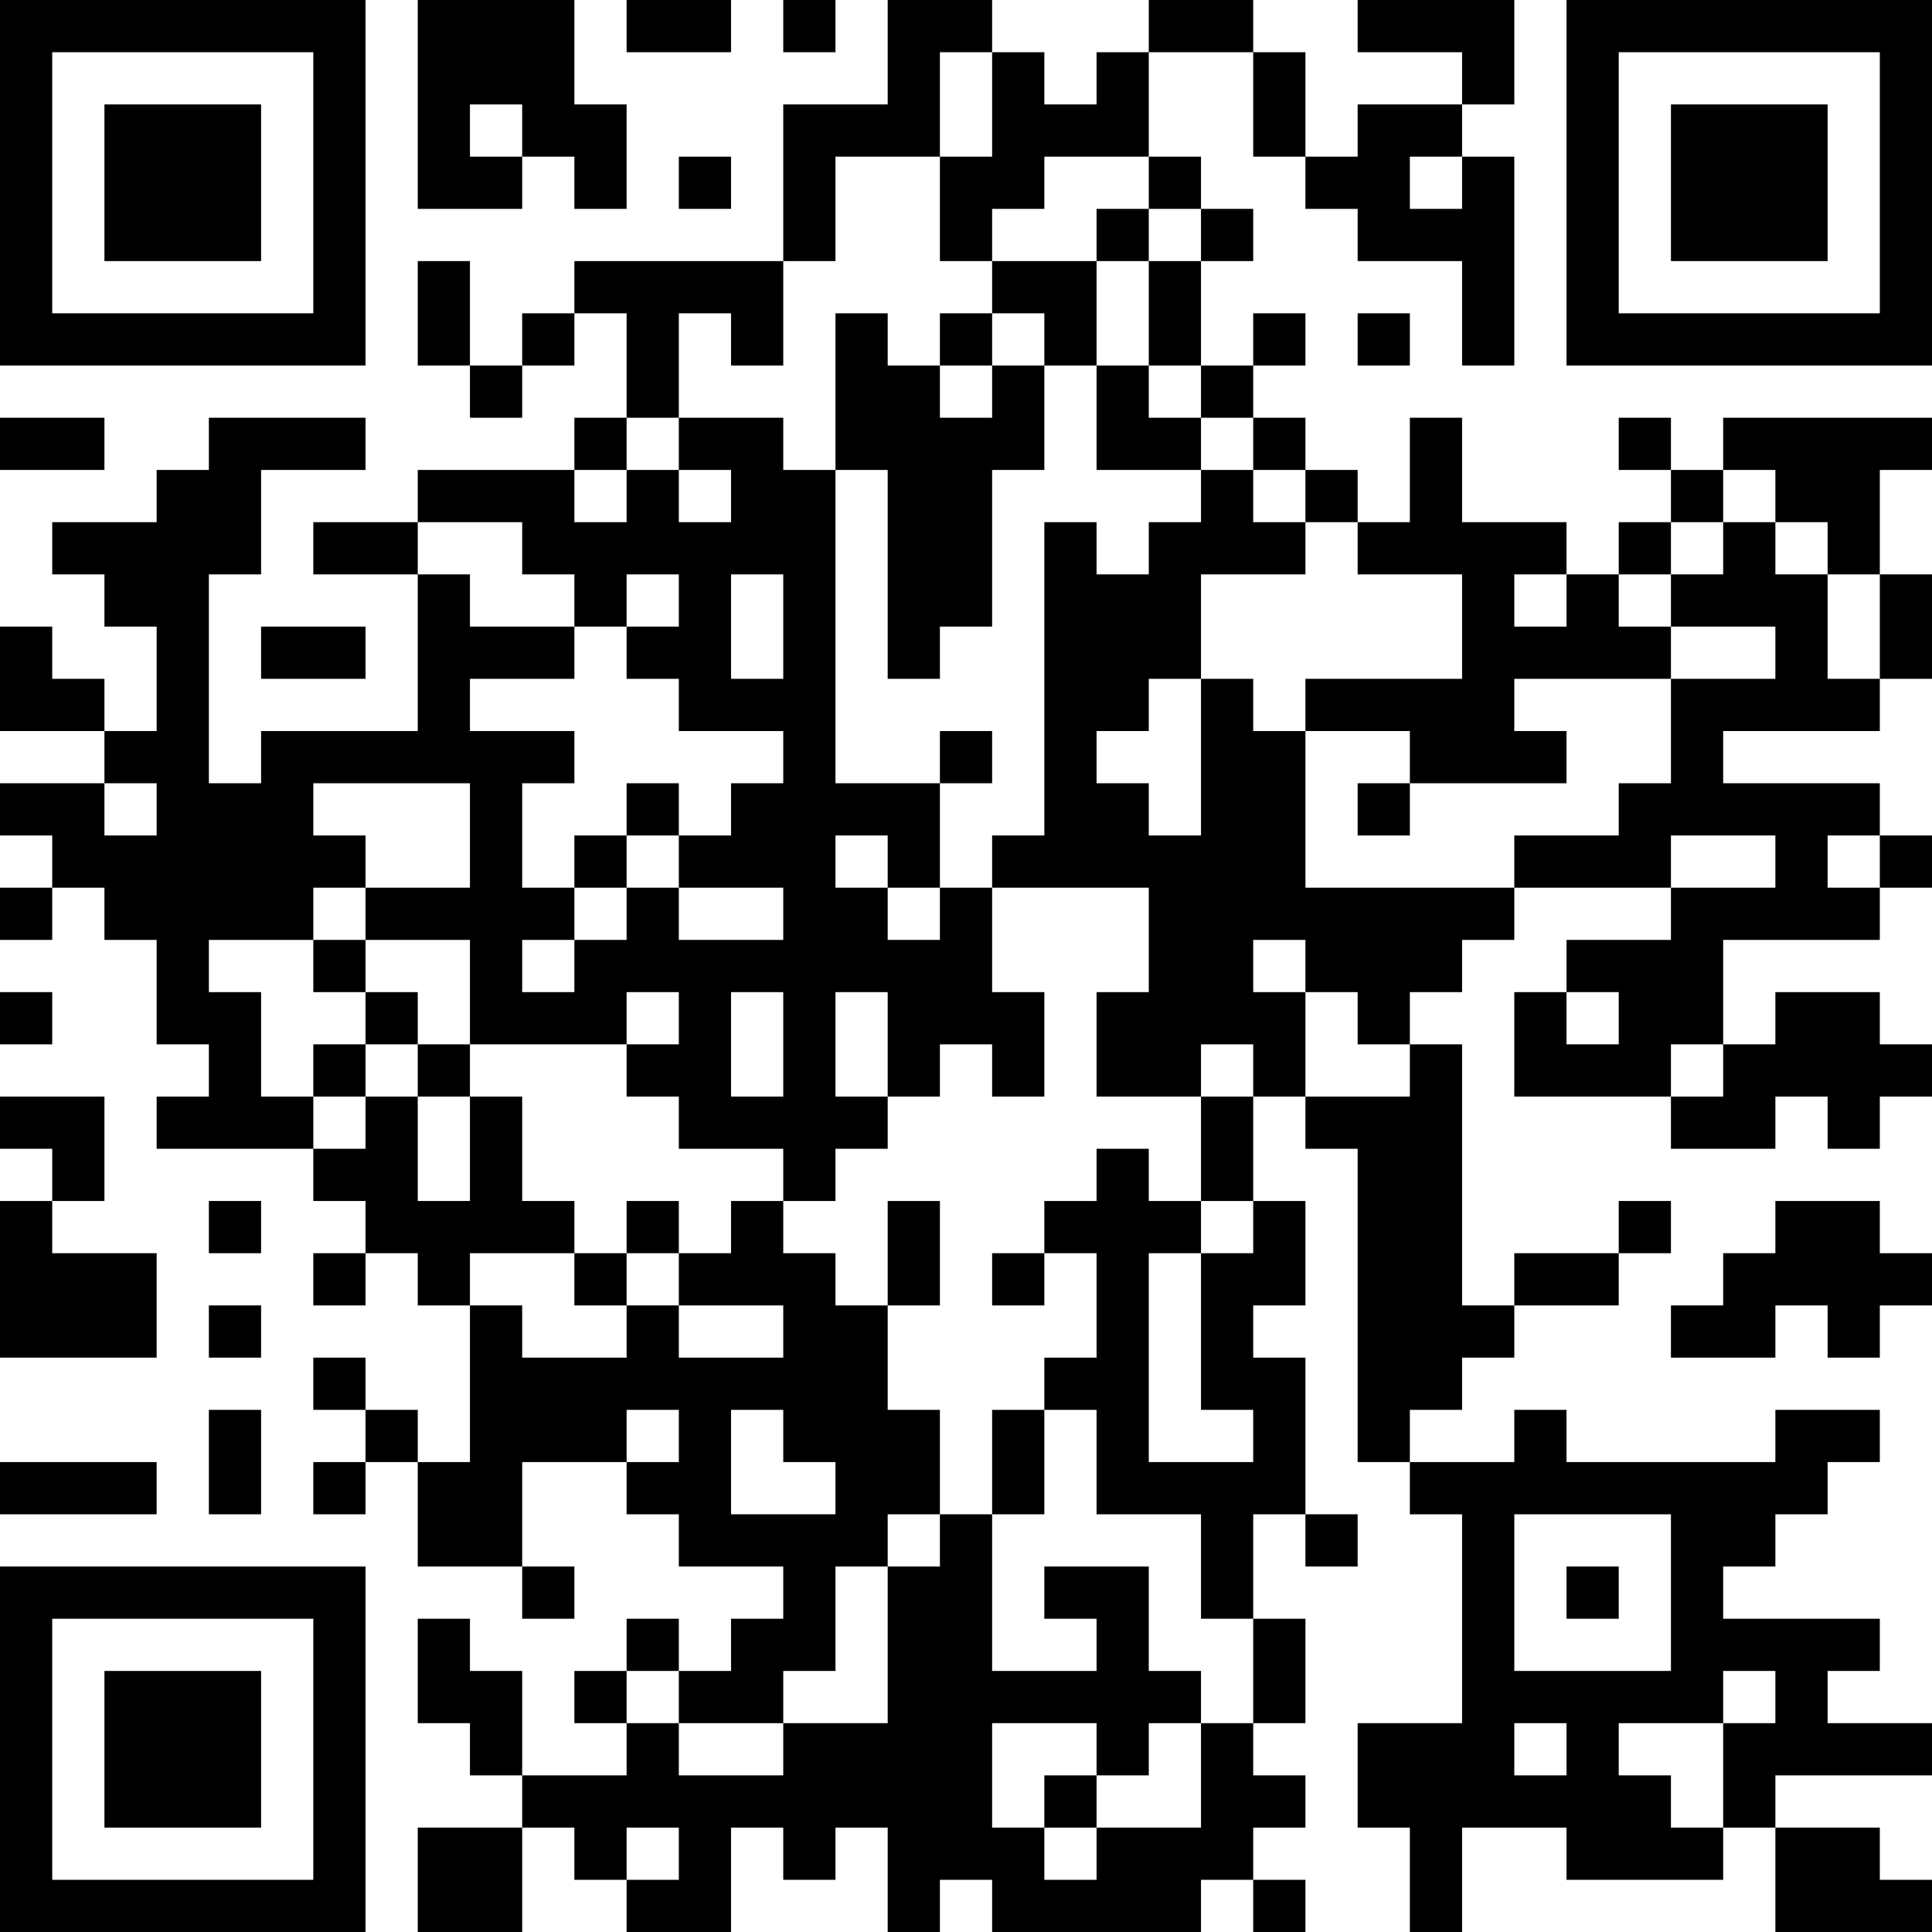 <?xml version="1.0" encoding="UTF-8"?>
<svg xmlns="http://www.w3.org/2000/svg" version="1.1" width="400" height="400" viewBox="0 0 400 400"><rect x="0" y="0" width="400" height="400" fill="#ffffff"/><g transform="scale(10.811)"><g transform="translate(0,0)"><path fill-rule="evenodd" d="M8 0L8 4L10 4L10 3L11 3L11 4L12 4L12 2L11 2L11 0ZM12 0L12 1L14 1L14 0ZM15 0L15 1L16 1L16 0ZM17 0L17 2L15 2L15 5L11 5L11 6L10 6L10 7L9 7L9 5L8 5L8 7L9 7L9 8L10 8L10 7L11 7L11 6L12 6L12 8L11 8L11 9L8 9L8 10L6 10L6 11L8 11L8 14L5 14L5 15L4 15L4 11L5 11L5 9L7 9L7 8L4 8L4 9L3 9L3 10L1 10L1 11L2 11L2 12L3 12L3 14L2 14L2 13L1 13L1 12L0 12L0 14L2 14L2 15L0 15L0 16L1 16L1 17L0 17L0 18L1 18L1 17L2 17L2 18L3 18L3 20L4 20L4 21L3 21L3 22L6 22L6 23L7 23L7 24L6 24L6 25L7 25L7 24L8 24L8 25L9 25L9 28L8 28L8 27L7 27L7 26L6 26L6 27L7 27L7 28L6 28L6 29L7 29L7 28L8 28L8 30L10 30L10 31L11 31L11 30L10 30L10 28L12 28L12 29L13 29L13 30L15 30L15 31L14 31L14 32L13 32L13 31L12 31L12 32L11 32L11 33L12 33L12 34L10 34L10 32L9 32L9 31L8 31L8 33L9 33L9 34L10 34L10 35L8 35L8 37L10 37L10 35L11 35L11 36L12 36L12 37L14 37L14 35L15 35L15 36L16 36L16 35L17 35L17 37L18 37L18 36L19 36L19 37L23 37L23 36L24 36L24 37L25 37L25 36L24 36L24 35L25 35L25 34L24 34L24 33L25 33L25 31L24 31L24 29L25 29L25 30L26 30L26 29L25 29L25 26L24 26L24 25L25 25L25 23L24 23L24 21L25 21L25 22L26 22L26 28L27 28L27 29L28 29L28 33L26 33L26 35L27 35L27 37L28 37L28 35L30 35L30 36L33 36L33 35L34 35L34 37L37 37L37 36L36 36L36 35L34 35L34 34L37 34L37 33L35 33L35 32L36 32L36 31L33 31L33 30L34 30L34 29L35 29L35 28L36 28L36 27L34 27L34 28L30 28L30 27L29 27L29 28L27 28L27 27L28 27L28 26L29 26L29 25L31 25L31 24L32 24L32 23L31 23L31 24L29 24L29 25L28 25L28 20L27 20L27 19L28 19L28 18L29 18L29 17L32 17L32 18L30 18L30 19L29 19L29 21L32 21L32 22L34 22L34 21L35 21L35 22L36 22L36 21L37 21L37 20L36 20L36 19L34 19L34 20L33 20L33 18L36 18L36 17L37 17L37 16L36 16L36 15L33 15L33 14L36 14L36 13L37 13L37 11L36 11L36 9L37 9L37 8L33 8L33 9L32 9L32 8L31 8L31 9L32 9L32 10L31 10L31 11L30 11L30 10L28 10L28 8L27 8L27 10L26 10L26 9L25 9L25 8L24 8L24 7L25 7L25 6L24 6L24 7L23 7L23 5L24 5L24 4L23 4L23 3L22 3L22 1L24 1L24 3L25 3L25 4L26 4L26 5L28 5L28 7L29 7L29 3L28 3L28 2L29 2L29 0L26 0L26 1L28 1L28 2L26 2L26 3L25 3L25 1L24 1L24 0L22 0L22 1L21 1L21 2L20 2L20 1L19 1L19 0ZM18 1L18 3L16 3L16 5L15 5L15 7L14 7L14 6L13 6L13 8L12 8L12 9L11 9L11 10L12 10L12 9L13 9L13 10L14 10L14 9L13 9L13 8L15 8L15 9L16 9L16 15L18 15L18 17L17 17L17 16L16 16L16 17L17 17L17 18L18 18L18 17L19 17L19 19L20 19L20 21L19 21L19 20L18 20L18 21L17 21L17 19L16 19L16 21L17 21L17 22L16 22L16 23L15 23L15 22L13 22L13 21L12 21L12 20L13 20L13 19L12 19L12 20L9 20L9 18L7 18L7 17L9 17L9 15L6 15L6 16L7 16L7 17L6 17L6 18L4 18L4 19L5 19L5 21L6 21L6 22L7 22L7 21L8 21L8 23L9 23L9 21L10 21L10 23L11 23L11 24L9 24L9 25L10 25L10 26L12 26L12 25L13 25L13 26L15 26L15 25L13 25L13 24L14 24L14 23L15 23L15 24L16 24L16 25L17 25L17 27L18 27L18 29L17 29L17 30L16 30L16 32L15 32L15 33L13 33L13 32L12 32L12 33L13 33L13 34L15 34L15 33L17 33L17 30L18 30L18 29L19 29L19 32L21 32L21 31L20 31L20 30L22 30L22 32L23 32L23 33L22 33L22 34L21 34L21 33L19 33L19 35L20 35L20 36L21 36L21 35L23 35L23 33L24 33L24 31L23 31L23 29L21 29L21 27L20 27L20 26L21 26L21 24L20 24L20 23L21 23L21 22L22 22L22 23L23 23L23 24L22 24L22 28L24 28L24 27L23 27L23 24L24 24L24 23L23 23L23 21L24 21L24 20L23 20L23 21L21 21L21 19L22 19L22 17L19 17L19 16L20 16L20 10L21 10L21 11L22 11L22 10L23 10L23 9L24 9L24 10L25 10L25 11L23 11L23 13L22 13L22 14L21 14L21 15L22 15L22 16L23 16L23 13L24 13L24 14L25 14L25 17L29 17L29 16L31 16L31 15L32 15L32 13L34 13L34 12L32 12L32 11L33 11L33 10L34 10L34 11L35 11L35 13L36 13L36 11L35 11L35 10L34 10L34 9L33 9L33 10L32 10L32 11L31 11L31 12L32 12L32 13L29 13L29 14L30 14L30 15L27 15L27 14L25 14L25 13L28 13L28 11L26 11L26 10L25 10L25 9L24 9L24 8L23 8L23 7L22 7L22 5L23 5L23 4L22 4L22 3L20 3L20 4L19 4L19 5L18 5L18 3L19 3L19 1ZM9 2L9 3L10 3L10 2ZM13 3L13 4L14 4L14 3ZM27 3L27 4L28 4L28 3ZM21 4L21 5L19 5L19 6L18 6L18 7L17 7L17 6L16 6L16 9L17 9L17 13L18 13L18 12L19 12L19 9L20 9L20 7L21 7L21 9L23 9L23 8L22 8L22 7L21 7L21 5L22 5L22 4ZM19 6L19 7L18 7L18 8L19 8L19 7L20 7L20 6ZM26 6L26 7L27 7L27 6ZM0 8L0 9L2 9L2 8ZM8 10L8 11L9 11L9 12L11 12L11 13L9 13L9 14L11 14L11 15L10 15L10 17L11 17L11 18L10 18L10 19L11 19L11 18L12 18L12 17L13 17L13 18L15 18L15 17L13 17L13 16L14 16L14 15L15 15L15 14L13 14L13 13L12 13L12 12L13 12L13 11L12 11L12 12L11 12L11 11L10 11L10 10ZM14 11L14 13L15 13L15 11ZM29 11L29 12L30 12L30 11ZM5 12L5 13L7 13L7 12ZM18 14L18 15L19 15L19 14ZM2 15L2 16L3 16L3 15ZM12 15L12 16L11 16L11 17L12 17L12 16L13 16L13 15ZM26 15L26 16L27 16L27 15ZM32 16L32 17L34 17L34 16ZM35 16L35 17L36 17L36 16ZM6 18L6 19L7 19L7 20L6 20L6 21L7 21L7 20L8 20L8 21L9 21L9 20L8 20L8 19L7 19L7 18ZM24 18L24 19L25 19L25 21L27 21L27 20L26 20L26 19L25 19L25 18ZM0 19L0 20L1 20L1 19ZM14 19L14 21L15 21L15 19ZM30 19L30 20L31 20L31 19ZM32 20L32 21L33 21L33 20ZM0 21L0 22L1 22L1 23L0 23L0 26L3 26L3 24L1 24L1 23L2 23L2 21ZM4 23L4 24L5 24L5 23ZM12 23L12 24L11 24L11 25L12 25L12 24L13 24L13 23ZM17 23L17 25L18 25L18 23ZM34 23L34 24L33 24L33 25L32 25L32 26L34 26L34 25L35 25L35 26L36 26L36 25L37 25L37 24L36 24L36 23ZM19 24L19 25L20 25L20 24ZM4 25L4 26L5 26L5 25ZM4 27L4 29L5 29L5 27ZM12 27L12 28L13 28L13 27ZM14 27L14 29L16 29L16 28L15 28L15 27ZM19 27L19 29L20 29L20 27ZM0 28L0 29L3 29L3 28ZM29 29L29 32L32 32L32 29ZM30 30L30 31L31 31L31 30ZM33 32L33 33L31 33L31 34L32 34L32 35L33 35L33 33L34 33L34 32ZM29 33L29 34L30 34L30 33ZM20 34L20 35L21 35L21 34ZM12 35L12 36L13 36L13 35ZM0 0L0 7L7 7L7 0ZM1 1L1 6L6 6L6 1ZM2 2L2 5L5 5L5 2ZM30 0L30 7L37 7L37 0ZM31 1L31 6L36 6L36 1ZM32 2L32 5L35 5L35 2ZM0 30L0 37L7 37L7 30ZM1 31L1 36L6 36L6 31ZM2 32L2 35L5 35L5 32Z" fill="#000000"/></g></g></svg>
